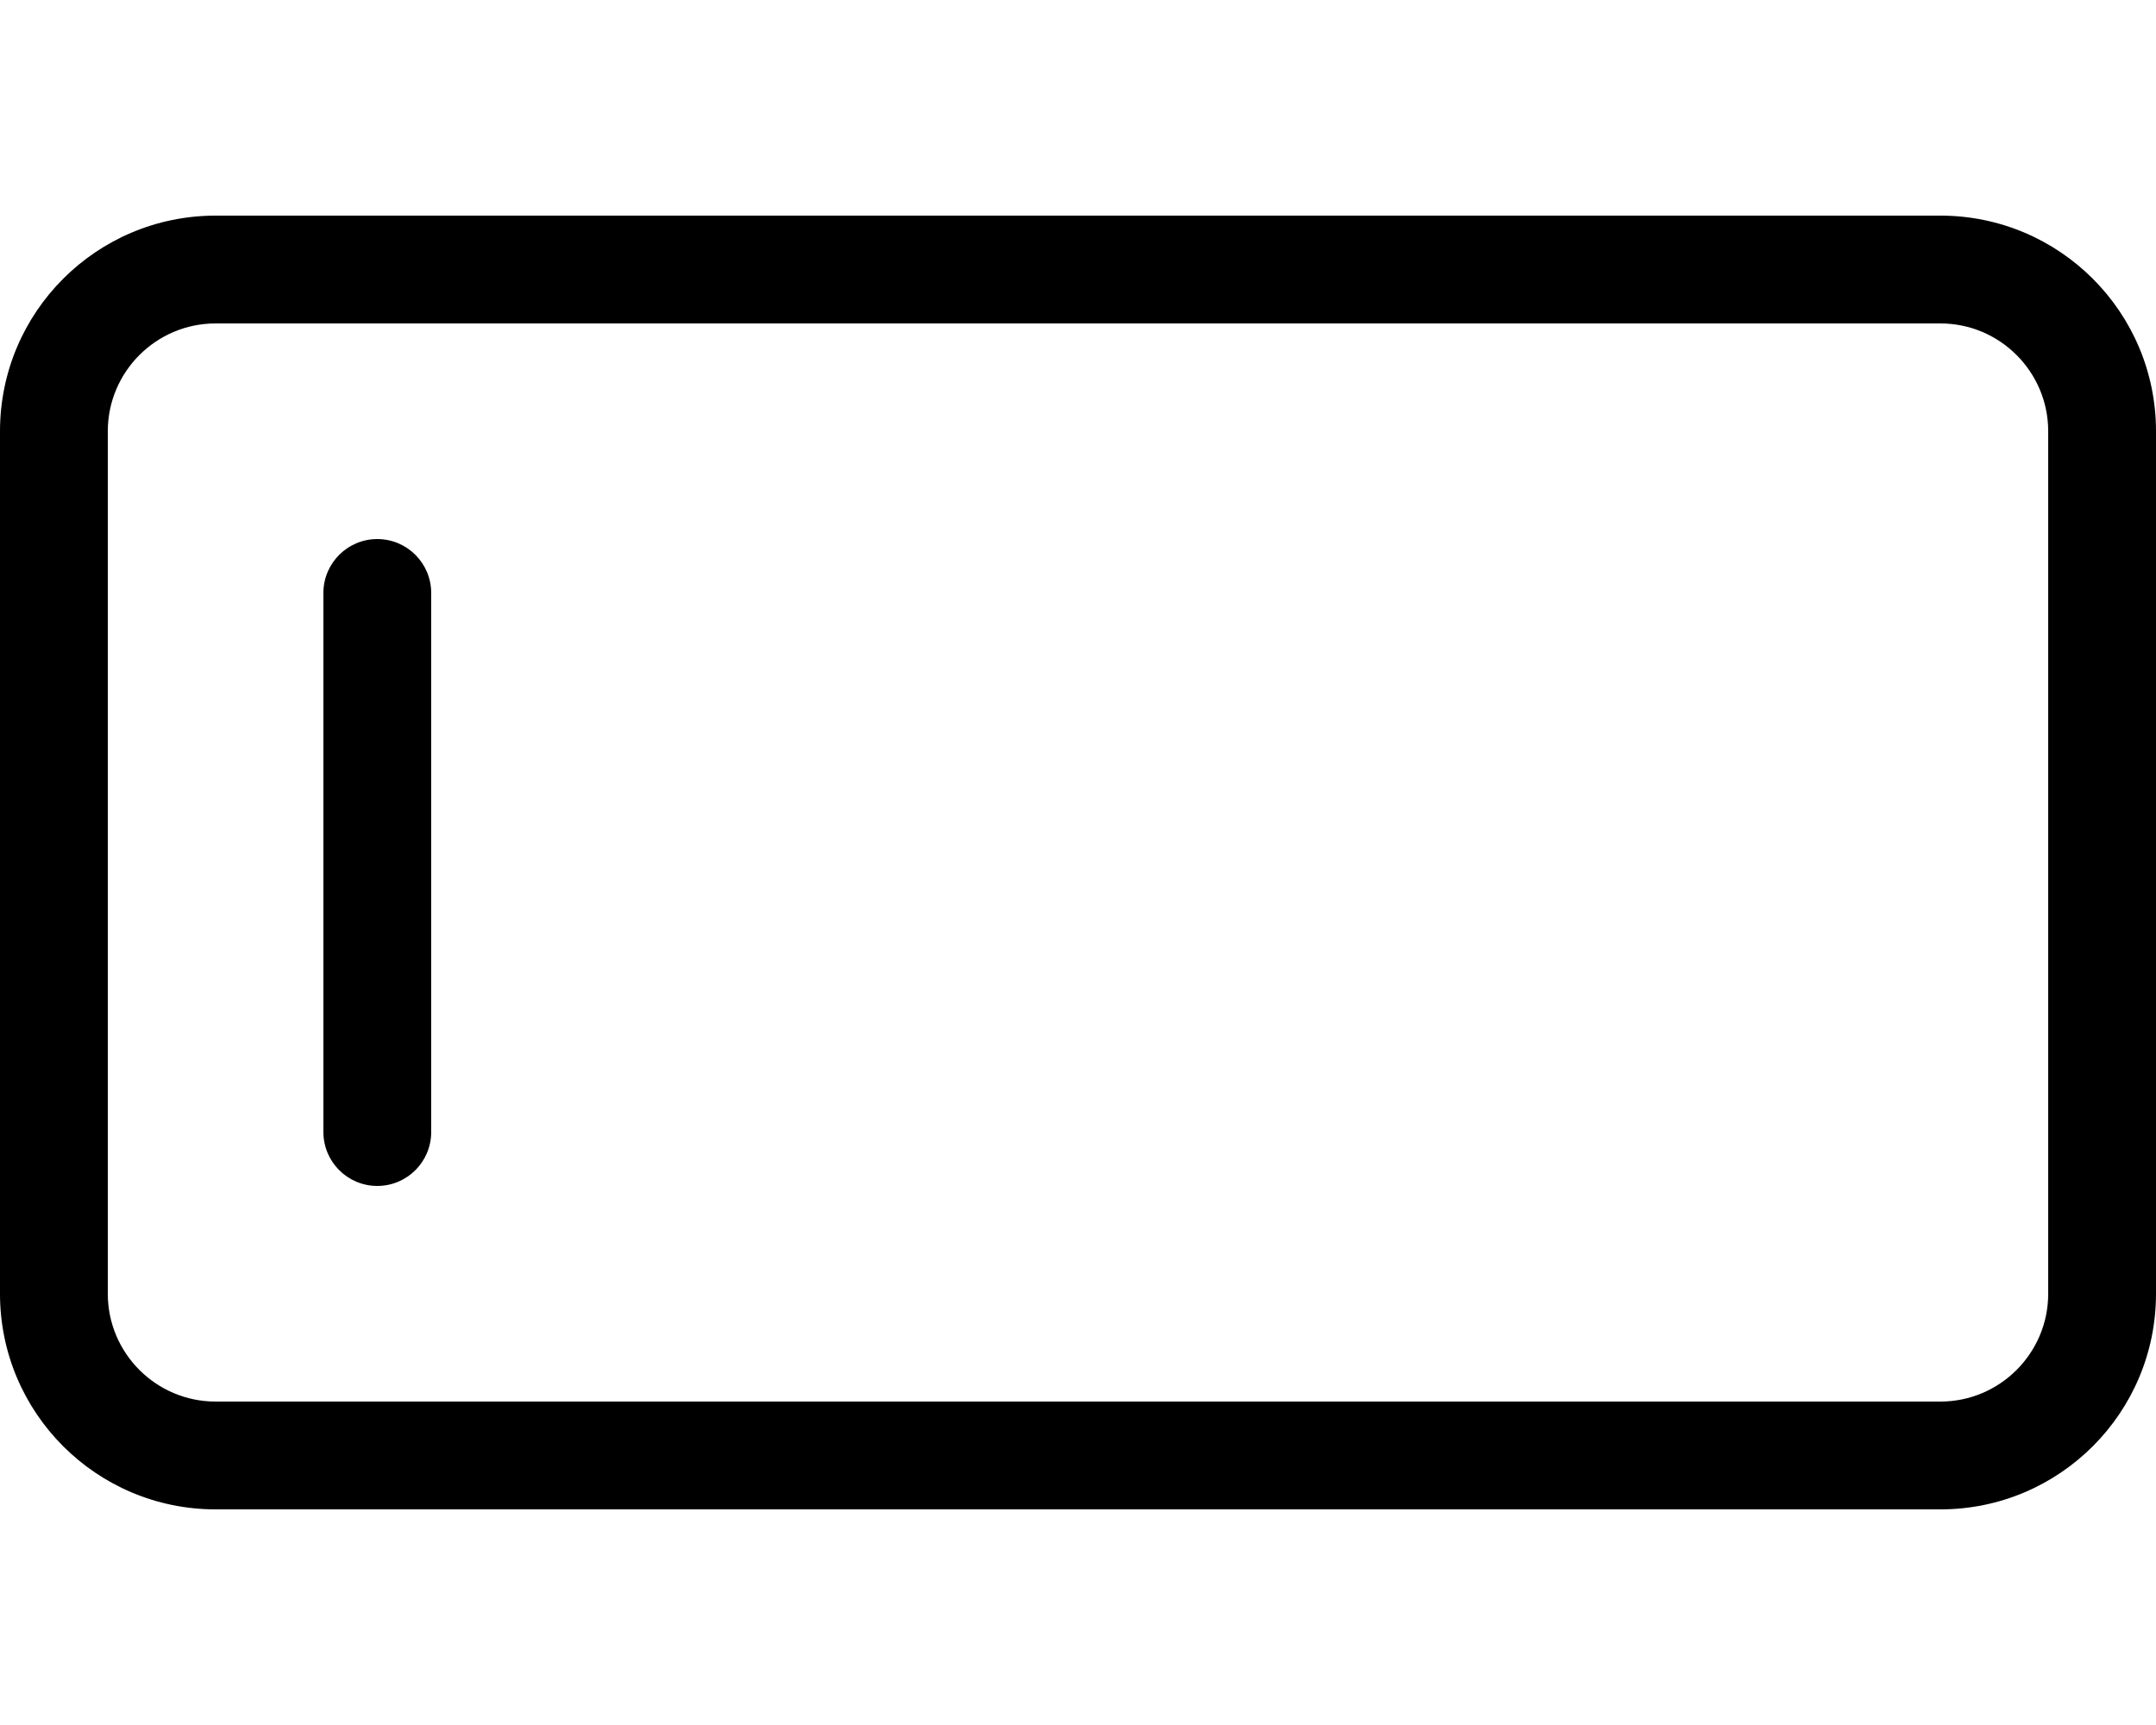 <svg xmlns="http://www.w3.org/2000/svg" viewBox="0 0 640 512"><!-- Font Awesome Pro 6.0.0-alpha2 by @fontawesome - https://fontawesome.com License - https://fontawesome.com/license (Commercial License) --><path d="M112 160C103.164 160 96 167.162 96 176V336C96 344.836 103.164 352 112 352S128 344.836 128 336V176C128 167.162 120.836 160 112 160ZM576.002 64H63.998C28.654 64 0 92.652 0 128V384C0 419.346 28.654 448 63.998 448H576.002C611.346 448 640 419.348 640 384V128C640 92.654 611.346 64 576.002 64ZM608 384C608 401.645 593.646 416 576.002 416H63.998C46.355 416 32 401.645 32 384V128C32 110.355 46.355 96 63.998 96H576.002C593.646 96 608 110.355 608 128V384Z"/></svg>